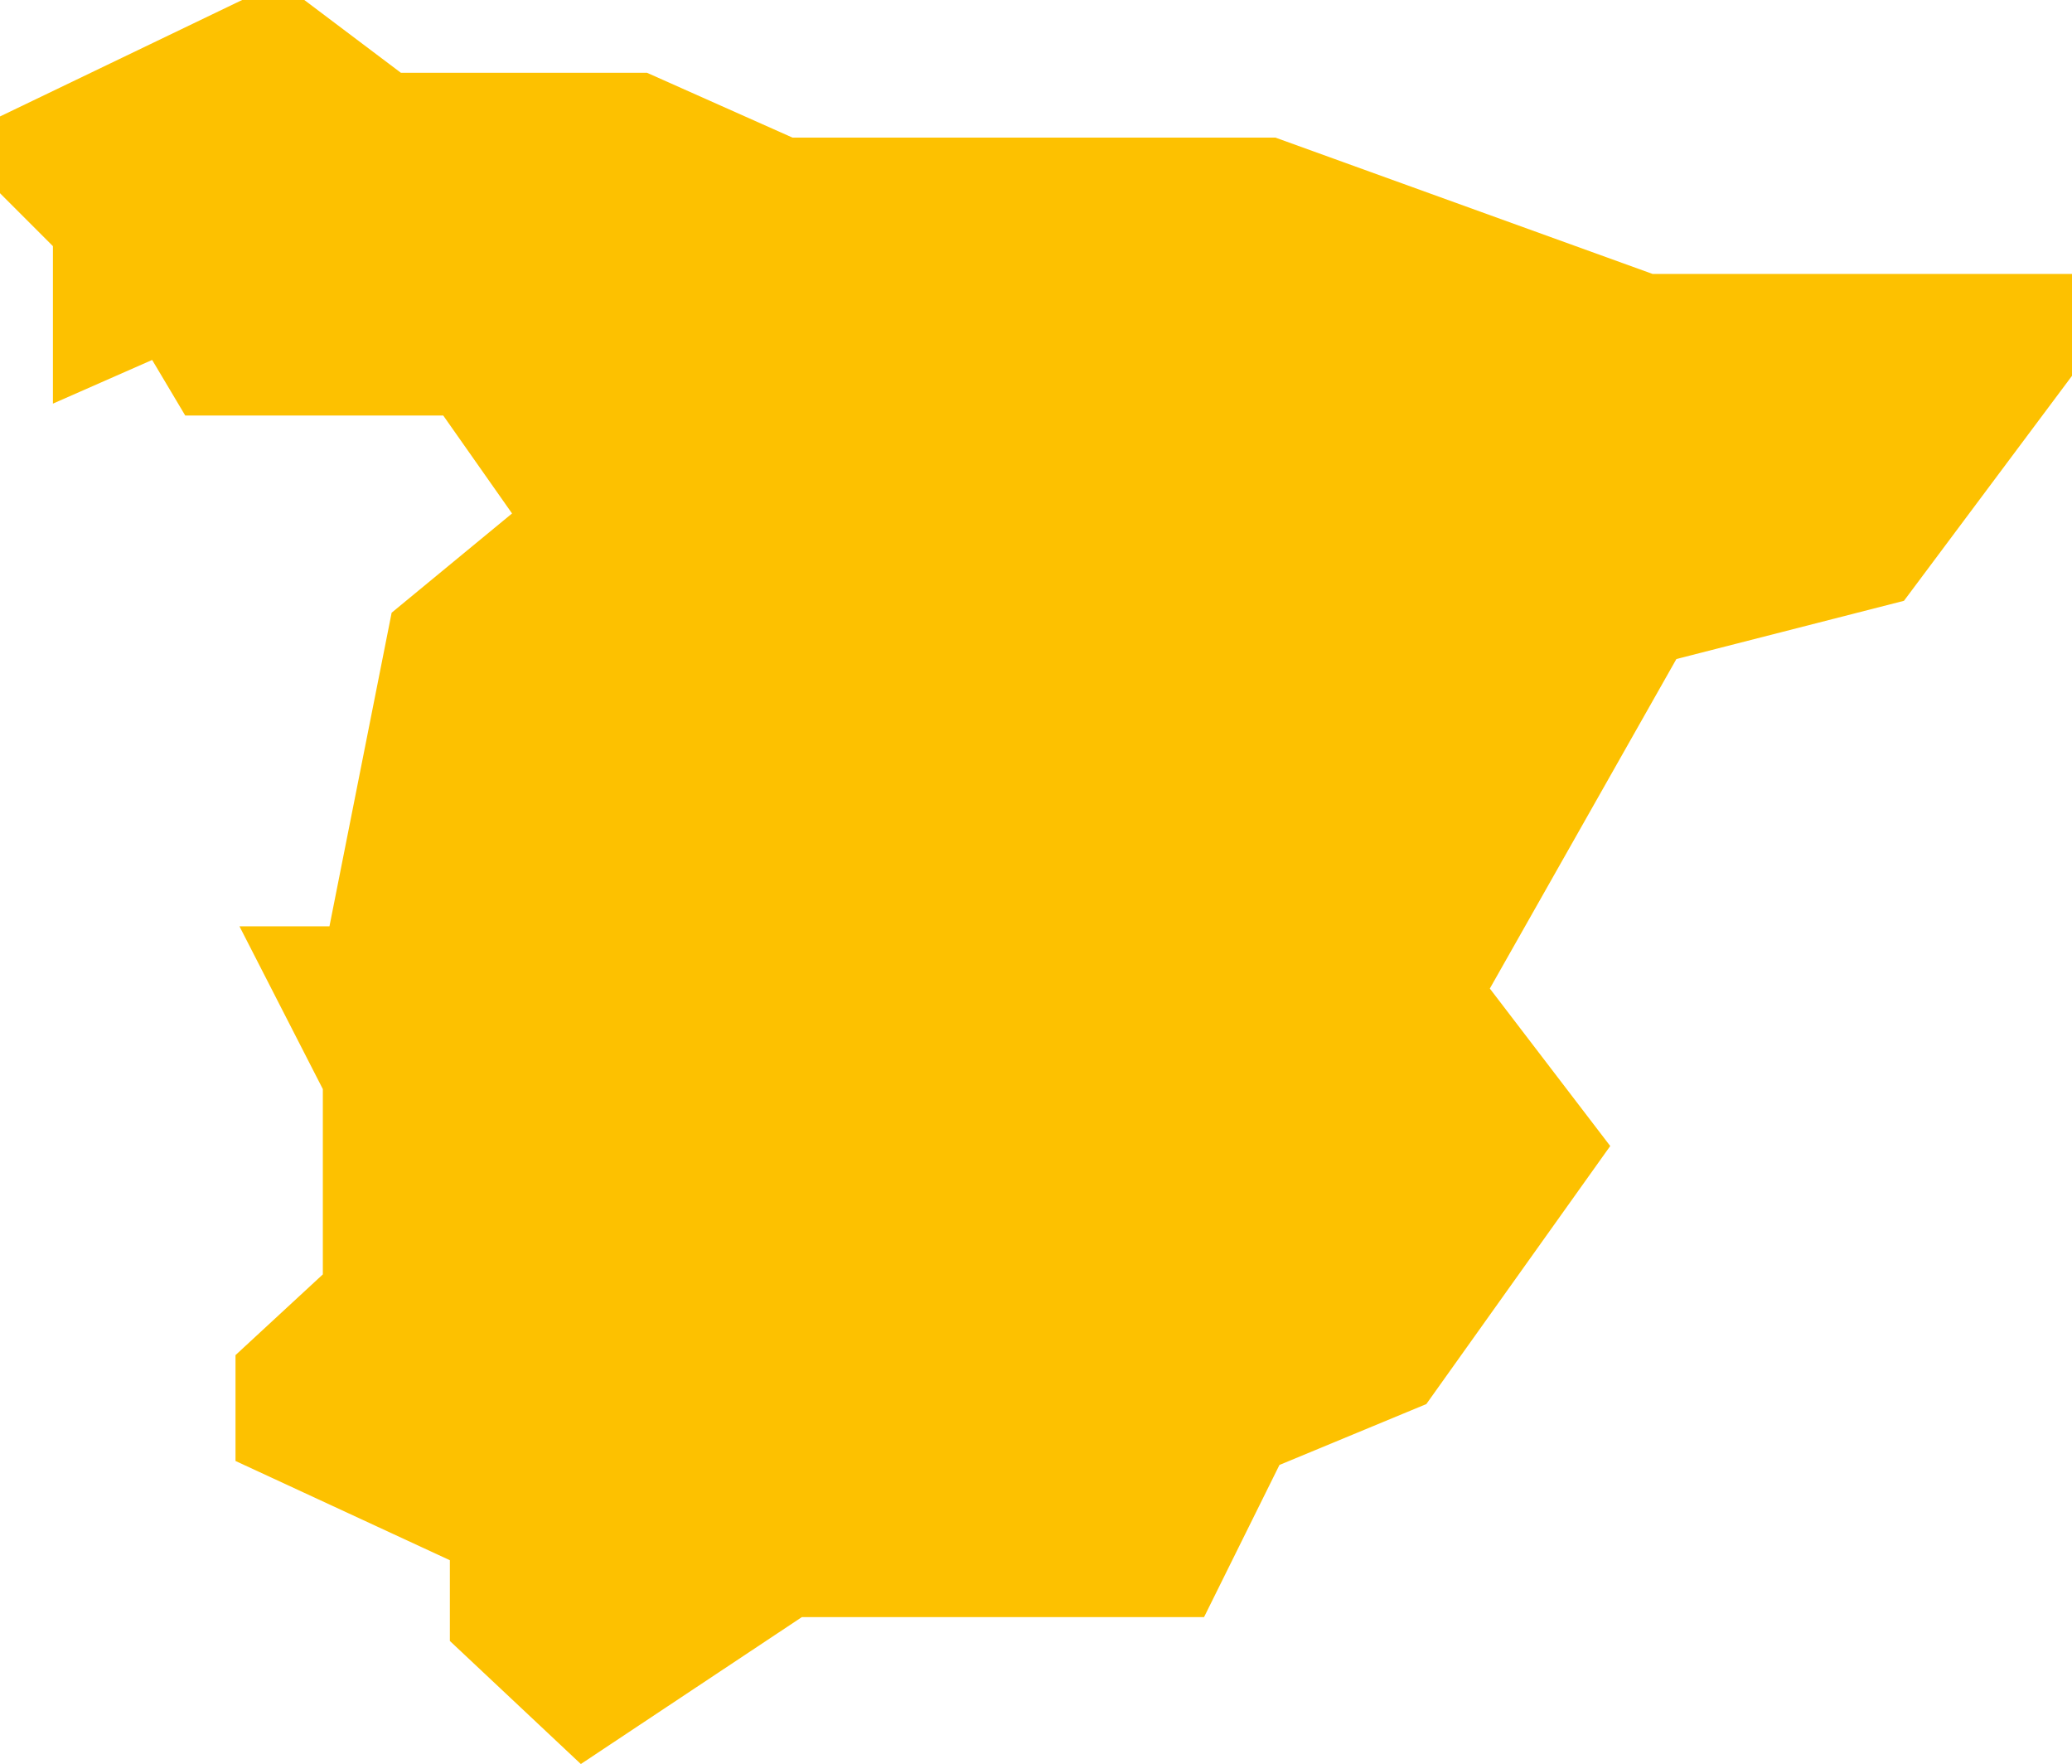 <?xml version="1.0" encoding="UTF-8"?>
<svg id="Calque_1" xmlns="http://www.w3.org/2000/svg" version="1.1" viewBox="0 0 156.6 133.3">
  <!-- Generator: Adobe Illustrator 29.2.0, SVG Export Plug-In . SVG Version: 2.1.0 Build 108)  -->
  <polygon points="4 30.5 4 18.6 0 14.6 0 8.8 18.3 0 23 0 30.3 5.5 48.9 5.5 59.9 10.4 96.4 10.4 124.9 20.7 156.6 20.7 156.6 28.4 143.9 45.4 126.7 49.8 112.6 74.7 121.7 86.6 107.8 106.1 96.7 110.7 91 122.2 60.6 122.2 43.9 133.3 34 124 34 117.9 17.8 110.4 17.8 102.4 24.4 96.3 24.4 82.3 18.1 70 24.9 70 29.6 46.3 38.7 38.8 33.5 31.4 14 31.4 11.5 27.2 4 30.5" style="fill: #fdc100;"/>
</svg>